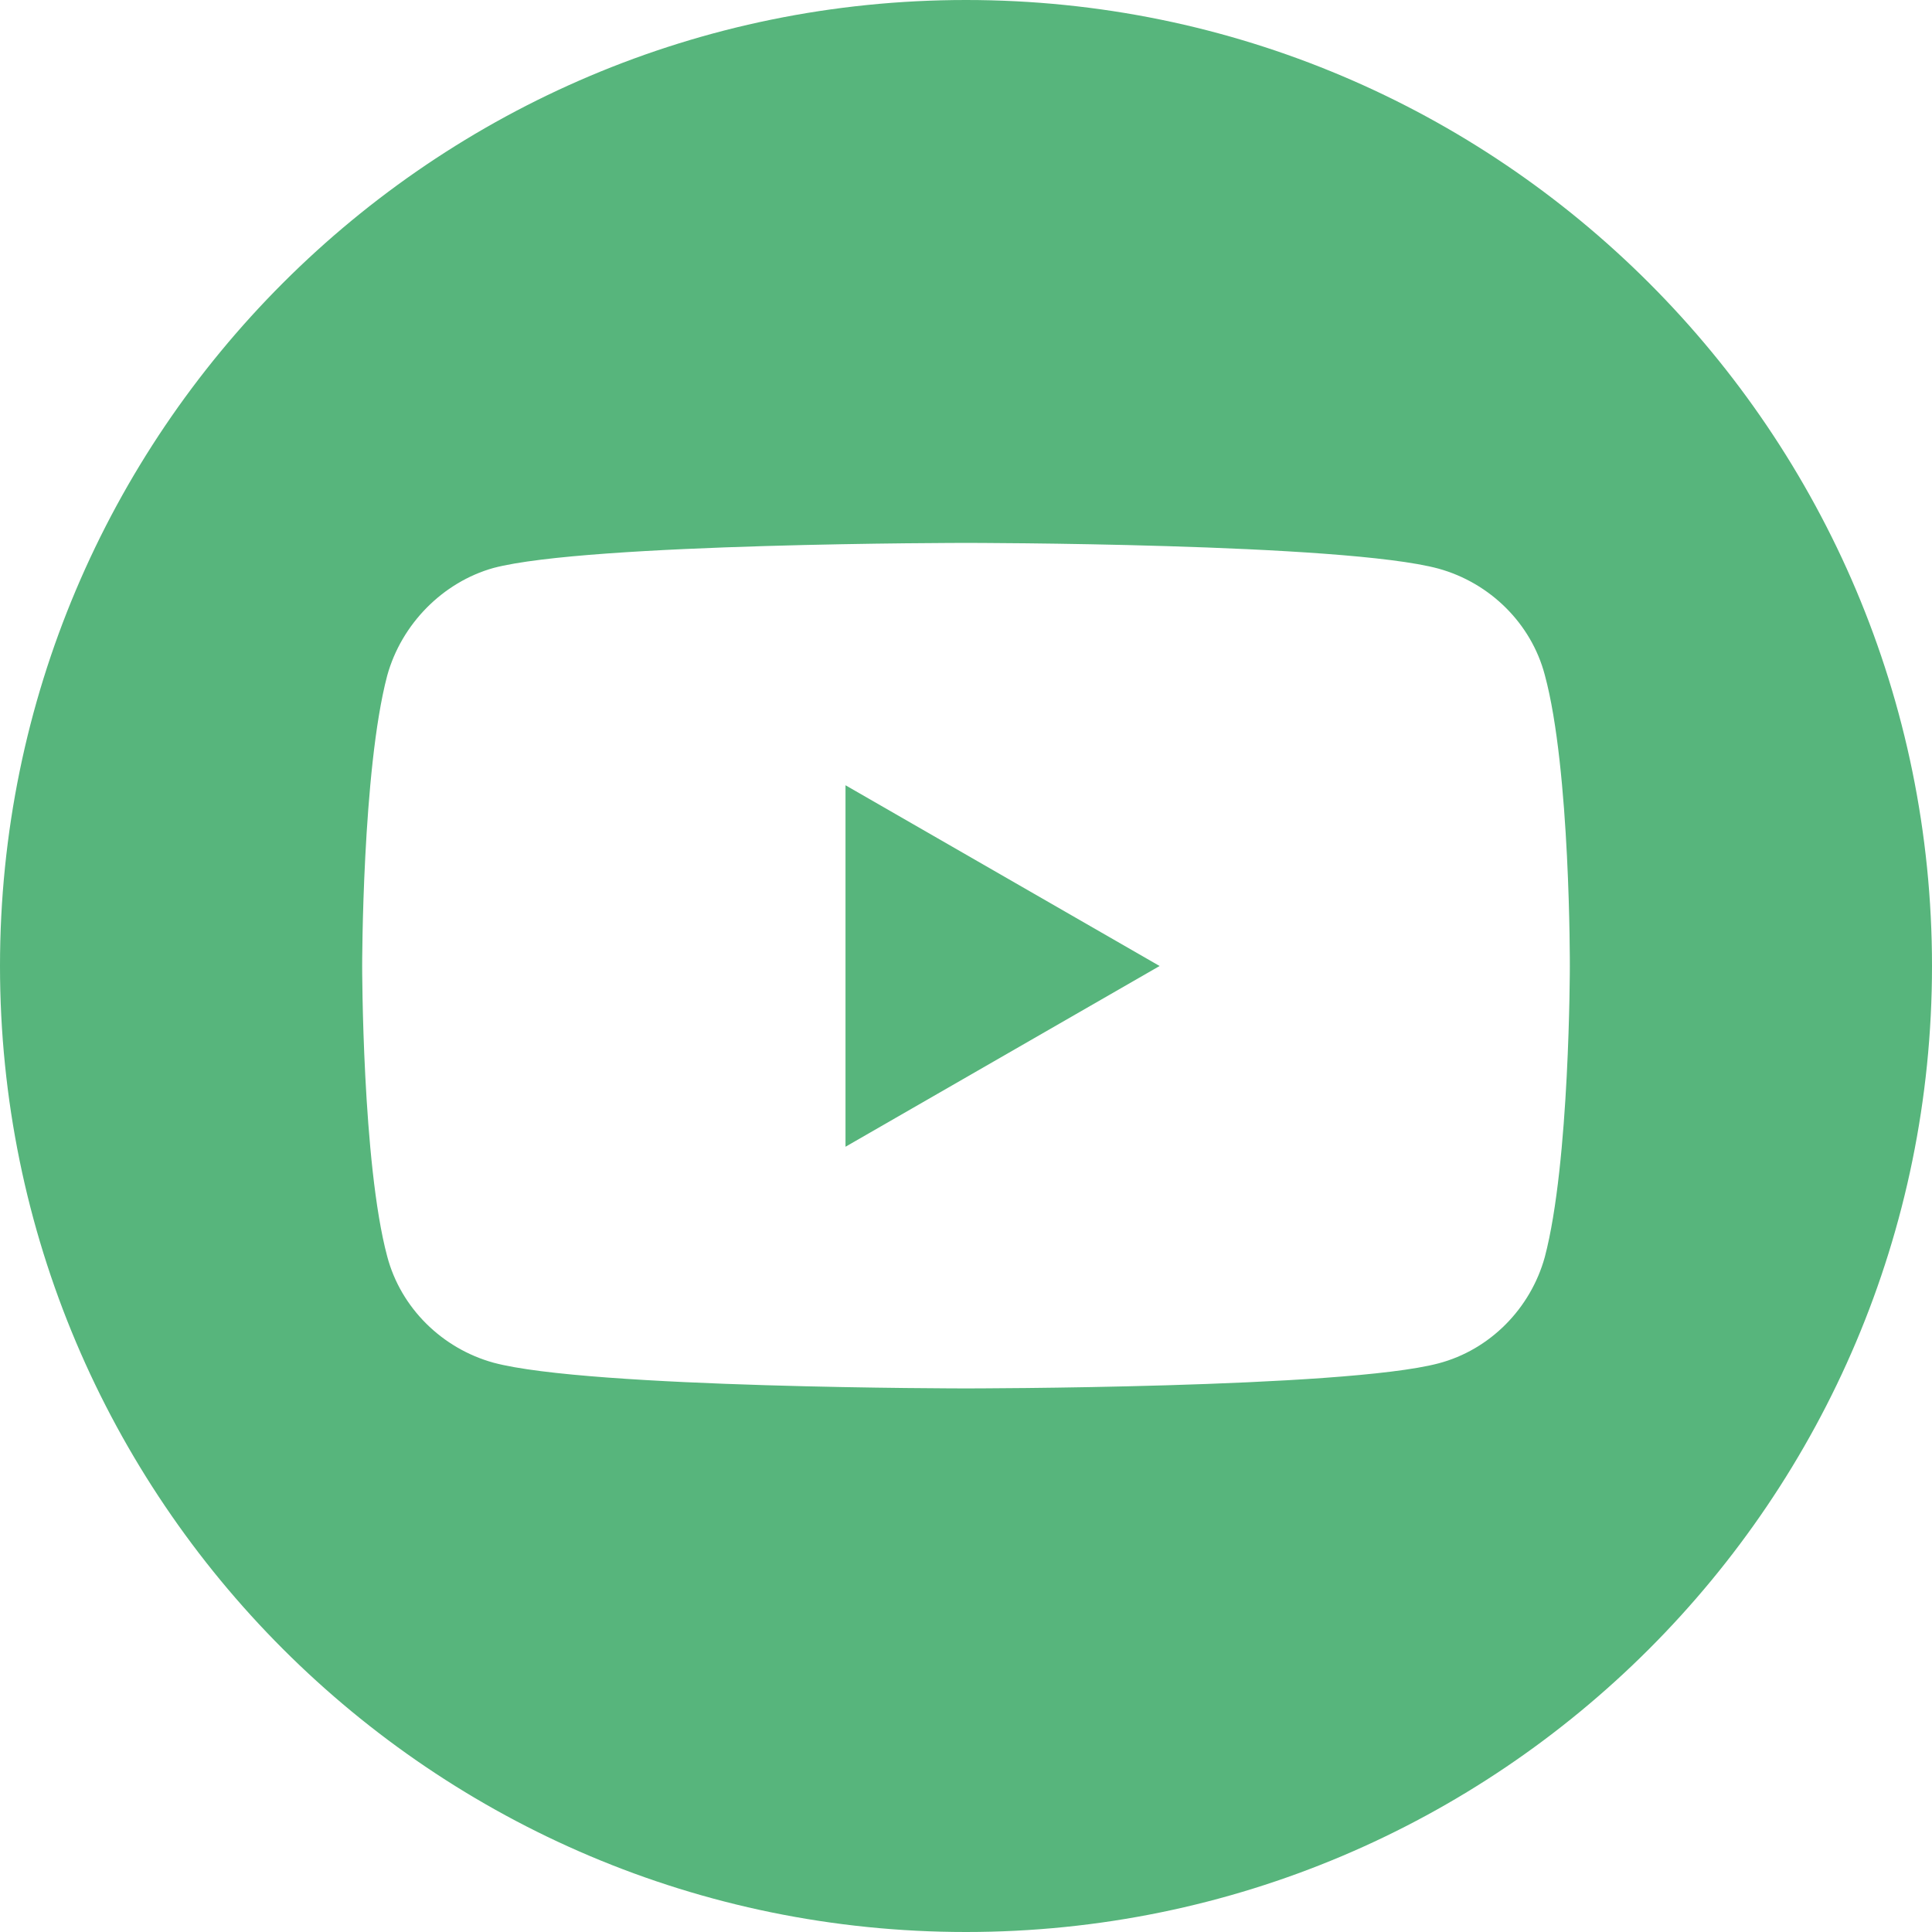 <?xml version="1.0" encoding="UTF-8"?><svg id="Ebene_1" xmlns="http://www.w3.org/2000/svg" width="1.01cm" height="1.01cm" viewBox="0 0 28.54 28.54"><defs><style>.cls-1{fill:#57b57c;stroke-width:0px;}</style></defs><path class="cls-1" d="m12.49,16.94l4.64-2.67-4.64-2.67v5.35Z"/><path class="cls-1" d="m14.27,0C6.39,0,0,6.39,0,14.27s6.39,14.27,14.27,14.27,14.27-6.39,14.27-14.27S22.15,0,14.27,0Zm8.92,14.28s0,2.89-.37,4.29c-.21.76-.81,1.37-1.57,1.57-1.4.37-6.98.37-6.98.37,0,0-5.57,0-6.98-.38-.76-.21-1.37-.81-1.57-1.57-.37-1.38-.37-4.29-.37-4.29,0,0,0-2.89.37-4.29.21-.76.82-1.38,1.57-1.59,1.4-.37,6.98-.37,6.98-.37,0,0,5.58,0,6.98.38.76.21,1.37.81,1.57,1.57.38,1.4.37,4.3.37,4.3Z"/></svg>